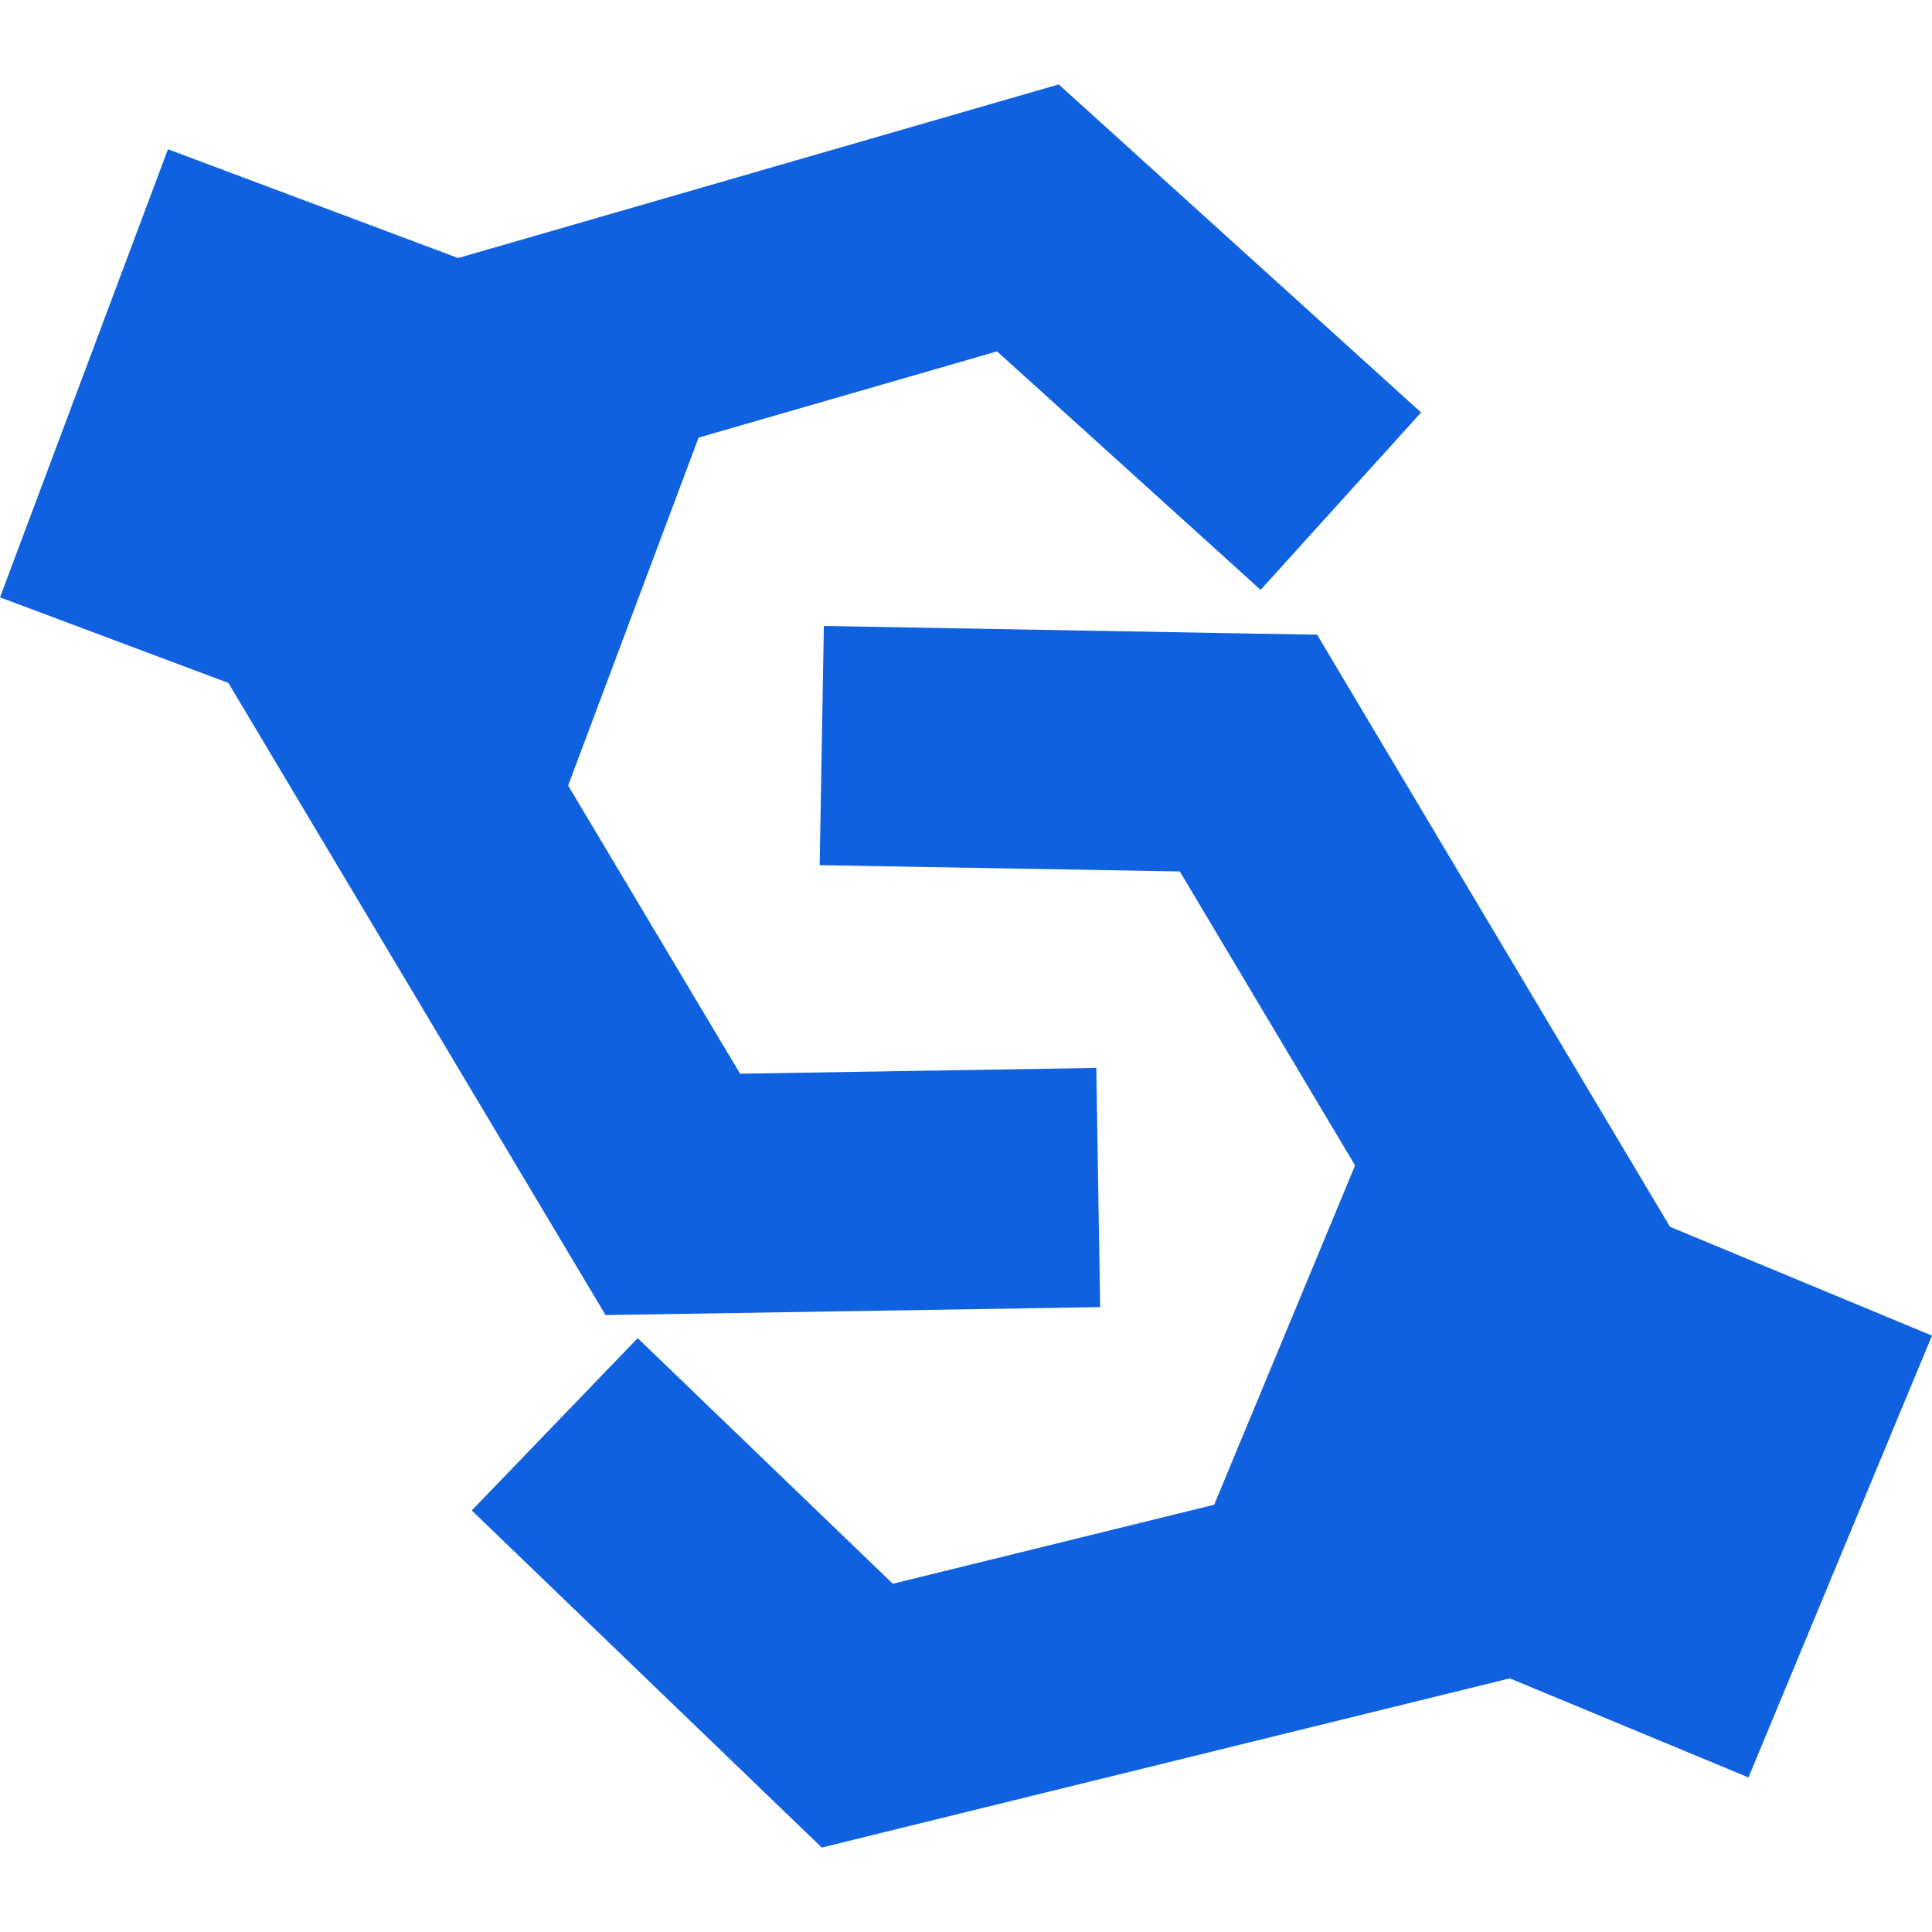 <svg width="16" height="16" viewBox="0 0 16 16" fill="none" xmlns="http://www.w3.org/2000/svg">
<path d="M3.327 4.196L6.129 8.892L9.079 8.844L9.111 10.825L5.015 10.891L1.626 5.211L3.327 4.196Z" fill="#1061DF"/>
<path d="M8.768 0.699L11.769 3.416L10.44 4.885L8.257 2.91L3.325 4.335L2.774 2.432L8.768 0.699Z" fill="#1061DF"/>
<path d="M1.391 1.236L-2.96836e-08 4.947L4.638 6.685L6.029 2.975L1.391 1.236Z" fill="#1061DF"/>
<path d="M12.304 11.467L9.771 7.217L6.788 7.165L6.823 5.184L10.357 5.247L10.908 5.256L11.19 5.73L14.005 10.453L12.304 11.467Z" fill="#1061DF"/>
<path d="M7.336 15.17L6.806 15.301L3.907 12.509L5.281 11.082L7.394 13.116L12.241 11.924L12.713 13.848L7.336 15.17Z" fill="#1061DF"/>
<path d="M14.48 14.72L16 11.061L11.426 9.161L9.906 12.821L14.48 14.72Z" fill="#1061DF"/>
</svg>
